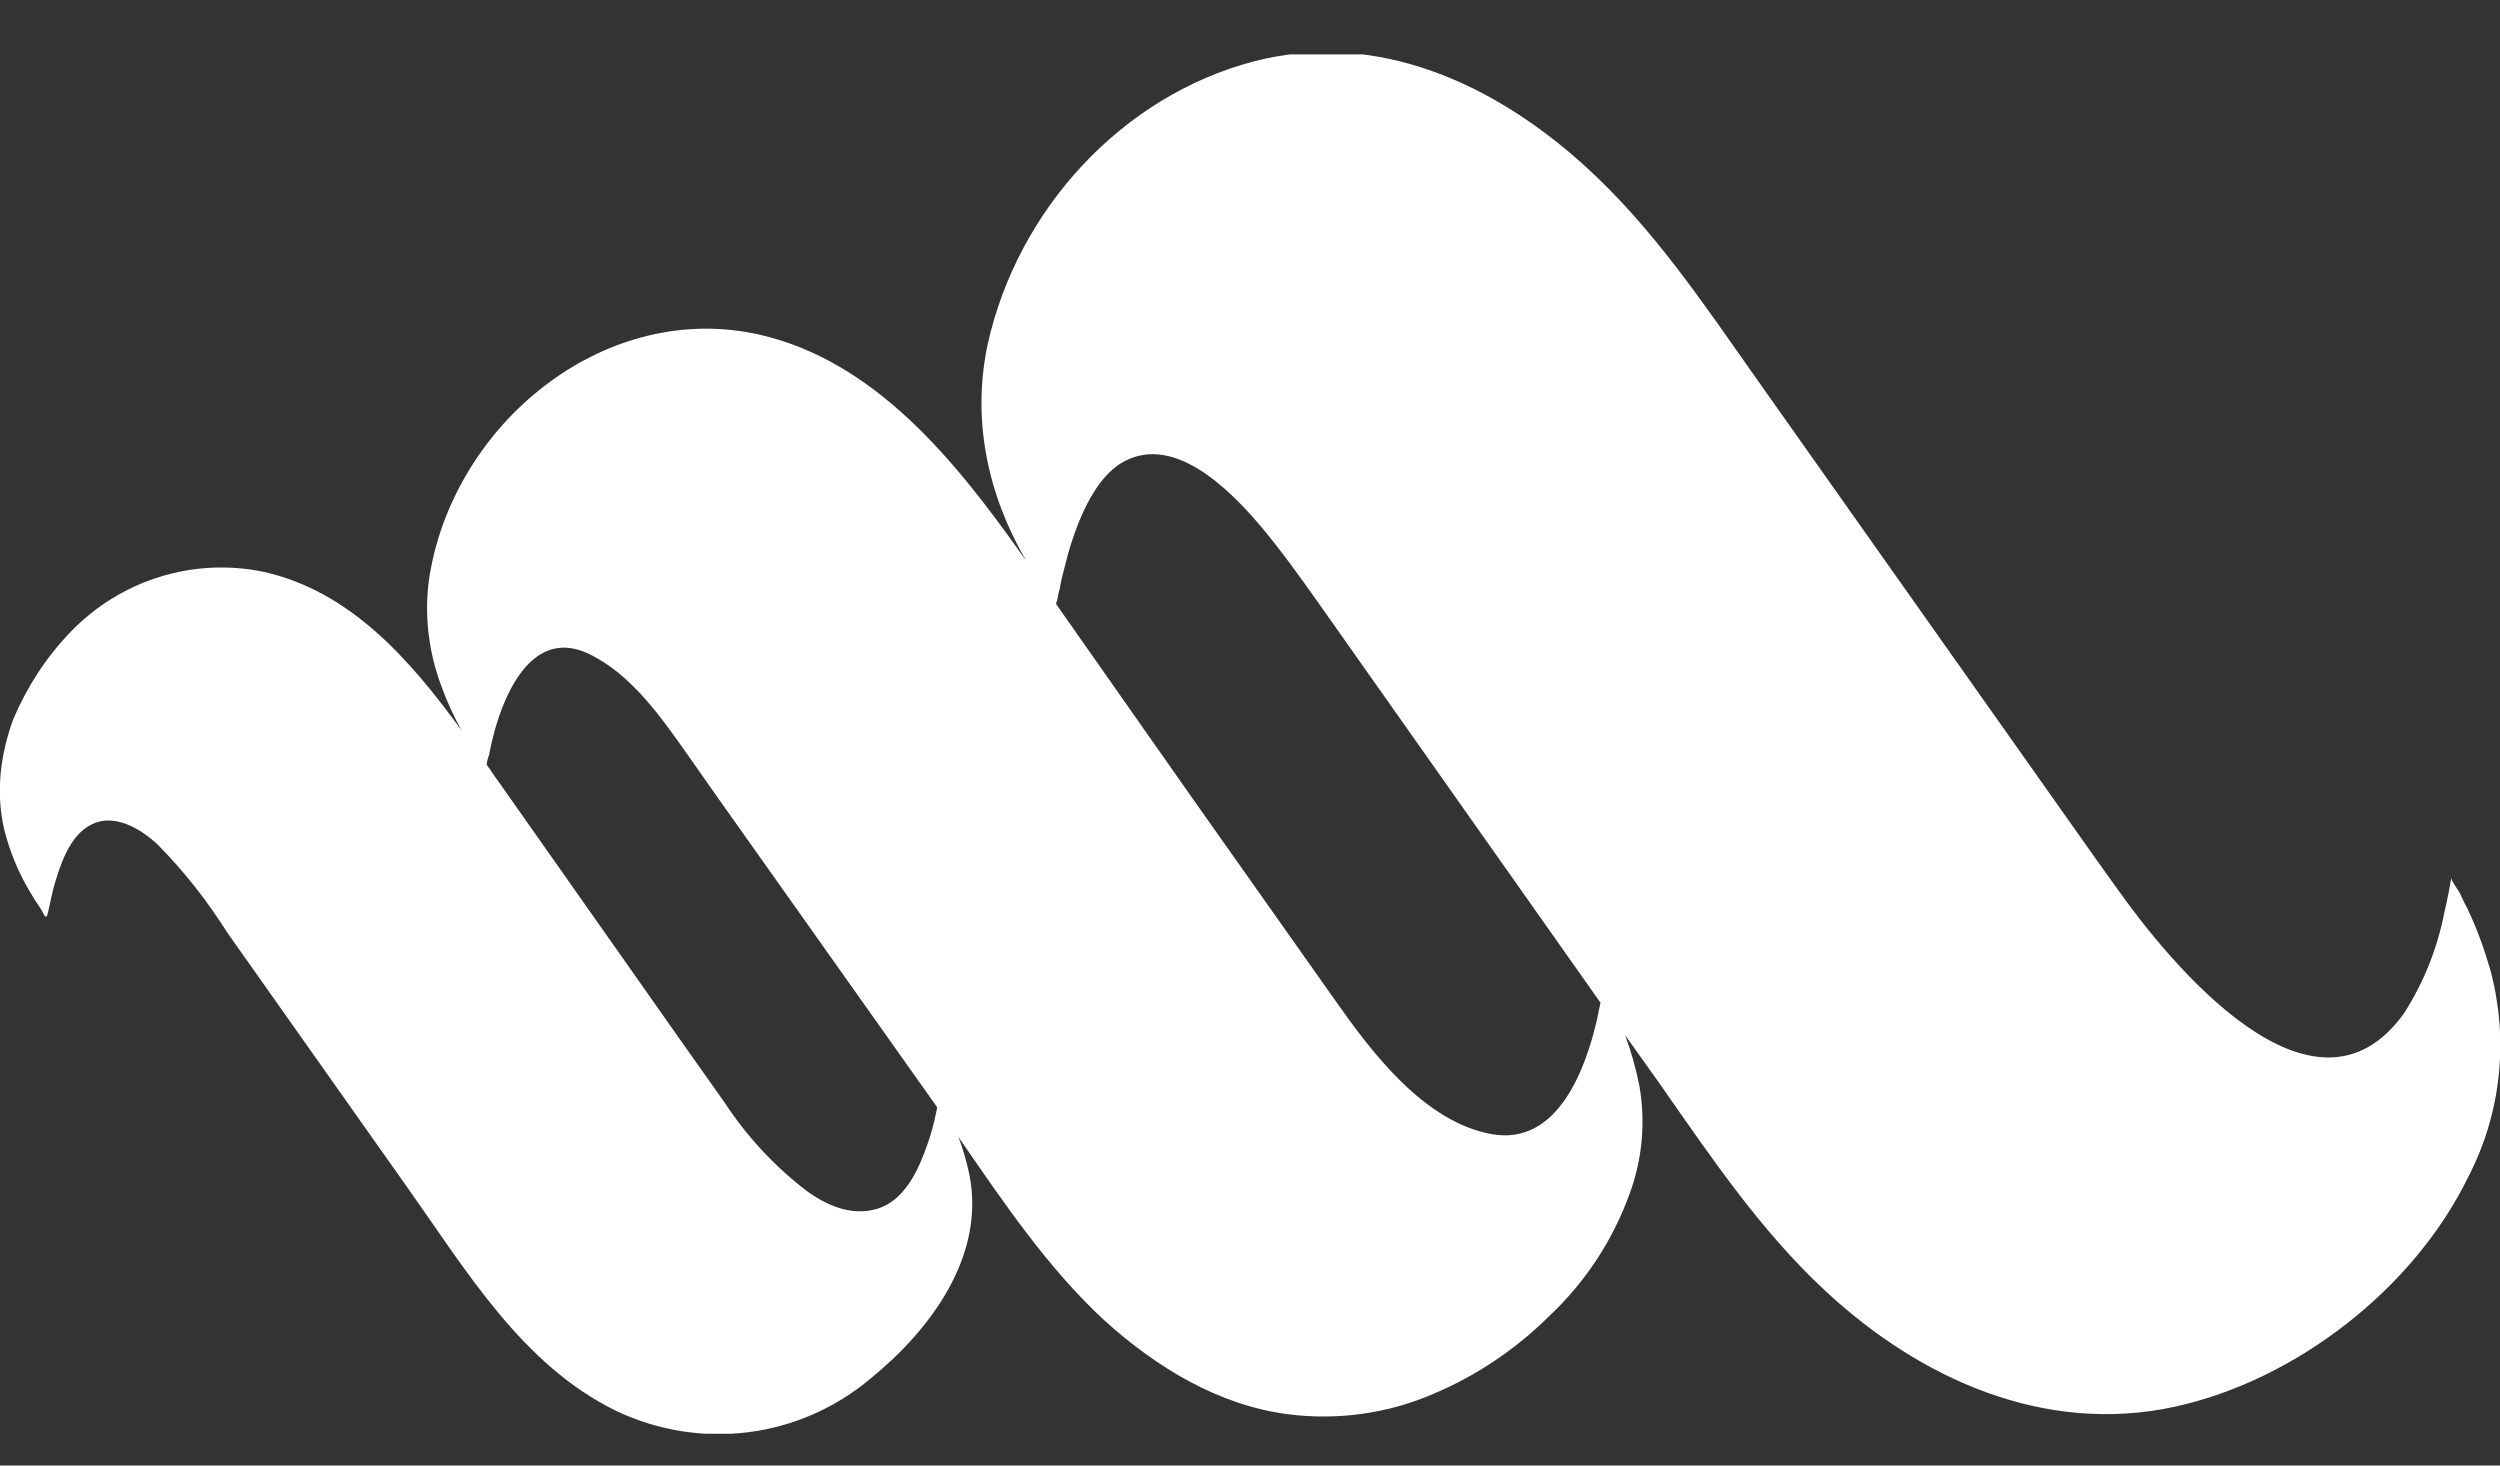 <svg xmlns="http://www.w3.org/2000/svg" width="29" height="17" viewBox="0 0 29 17" fill="none"><rect x="0" y="0" width="29" height="17" fill="#333333" stroke="none"/><g clip-path="url(#clip0_178_1152)"><path d="M0.349 10.348C0.381 10.404 0.421 10.468 0.461 10.524C0.5 10.573 0.532 10.701 0.556 10.589C0.58 10.476 0.596 10.404 0.619 10.308C0.691 10.051 0.802 9.69 1.064 9.562C1.326 9.433 1.628 9.61 1.826 9.794C2.136 10.107 2.406 10.452 2.644 10.829L4.725 13.774C5.408 14.737 6.059 15.836 7.147 16.366C8.123 16.831 9.275 16.687 10.101 15.989C10.792 15.427 11.435 14.569 11.244 13.622C11.213 13.477 11.173 13.333 11.117 13.188C11.633 13.935 12.149 14.705 12.809 15.315C13.412 15.861 14.135 16.302 14.945 16.406C15.516 16.478 16.104 16.398 16.636 16.165C17.128 15.957 17.581 15.652 17.962 15.275C18.383 14.882 18.709 14.392 18.907 13.838C19.05 13.445 19.09 13.02 19.018 12.603C18.979 12.402 18.923 12.201 18.852 12.009L19.241 12.555C19.836 13.405 20.416 14.272 21.178 14.978C22.274 15.997 23.719 16.647 25.228 16.318C26.626 16.013 28 14.954 28.635 13.646C29.016 12.908 29.103 12.057 28.889 11.255C28.817 11.006 28.73 10.765 28.619 10.533C28.587 10.476 28.563 10.42 28.532 10.356C28.516 10.324 28.428 10.212 28.436 10.18C28.412 10.308 28.389 10.444 28.357 10.573C28.277 10.99 28.119 11.391 27.888 11.752C26.84 13.221 25.165 11.166 24.553 10.3L24.323 9.979L20.376 4.394C19.765 3.528 19.177 2.645 18.391 1.931C17.343 0.976 15.977 0.342 14.548 0.711C13.015 1.112 11.808 2.428 11.459 3.985C11.268 4.868 11.459 5.742 11.903 6.504L11.84 6.416C11.078 5.341 10.148 4.186 8.806 3.881C7.051 3.487 5.344 4.851 5.003 6.569C4.907 7.034 4.955 7.524 5.122 7.965C5.185 8.141 5.265 8.31 5.352 8.47C4.757 7.652 4.066 6.858 3.057 6.633C2.239 6.464 1.398 6.729 0.818 7.331C0.532 7.628 0.31 7.973 0.151 8.35C-3.65044e-06 8.767 -0.048 9.201 0.048 9.618C0.111 9.875 0.214 10.123 0.349 10.348ZM12.261 6.978C12.269 6.93 12.277 6.882 12.292 6.833C12.308 6.737 12.332 6.641 12.356 6.553C12.396 6.384 12.451 6.216 12.515 6.055C12.618 5.806 12.761 5.534 12.991 5.381C13.587 5.004 14.246 5.662 14.603 6.079C14.849 6.368 15.072 6.681 15.294 6.994L18.566 11.632C18.55 11.696 18.542 11.752 18.526 11.824C18.391 12.41 18.065 13.293 17.303 13.156C16.517 13.012 15.914 12.21 15.485 11.6L13.785 9.193L12.253 7.01C12.253 7.01 12.253 6.994 12.253 6.978H12.261ZM5.67 8.775C5.686 8.679 5.709 8.591 5.733 8.494C5.868 7.997 6.194 7.291 6.821 7.58C7.329 7.82 7.679 8.334 7.996 8.783C8.227 9.112 8.457 9.441 8.687 9.762L10.871 12.844C10.871 12.844 10.863 12.9 10.855 12.924C10.831 13.044 10.8 13.156 10.76 13.269C10.657 13.566 10.498 13.927 10.172 14.023C9.878 14.111 9.585 13.983 9.346 13.806C8.981 13.525 8.663 13.181 8.409 12.795L7.893 12.065L5.781 9.064C5.733 9 5.694 8.936 5.646 8.872C5.646 8.831 5.662 8.799 5.67 8.759V8.775Z" fill="white"></path></g><defs><clipPath id="clip0_178_1152"><rect width="29" height="16" fill="white" transform="translate(0 0.631)"></rect></clipPath></defs></svg>